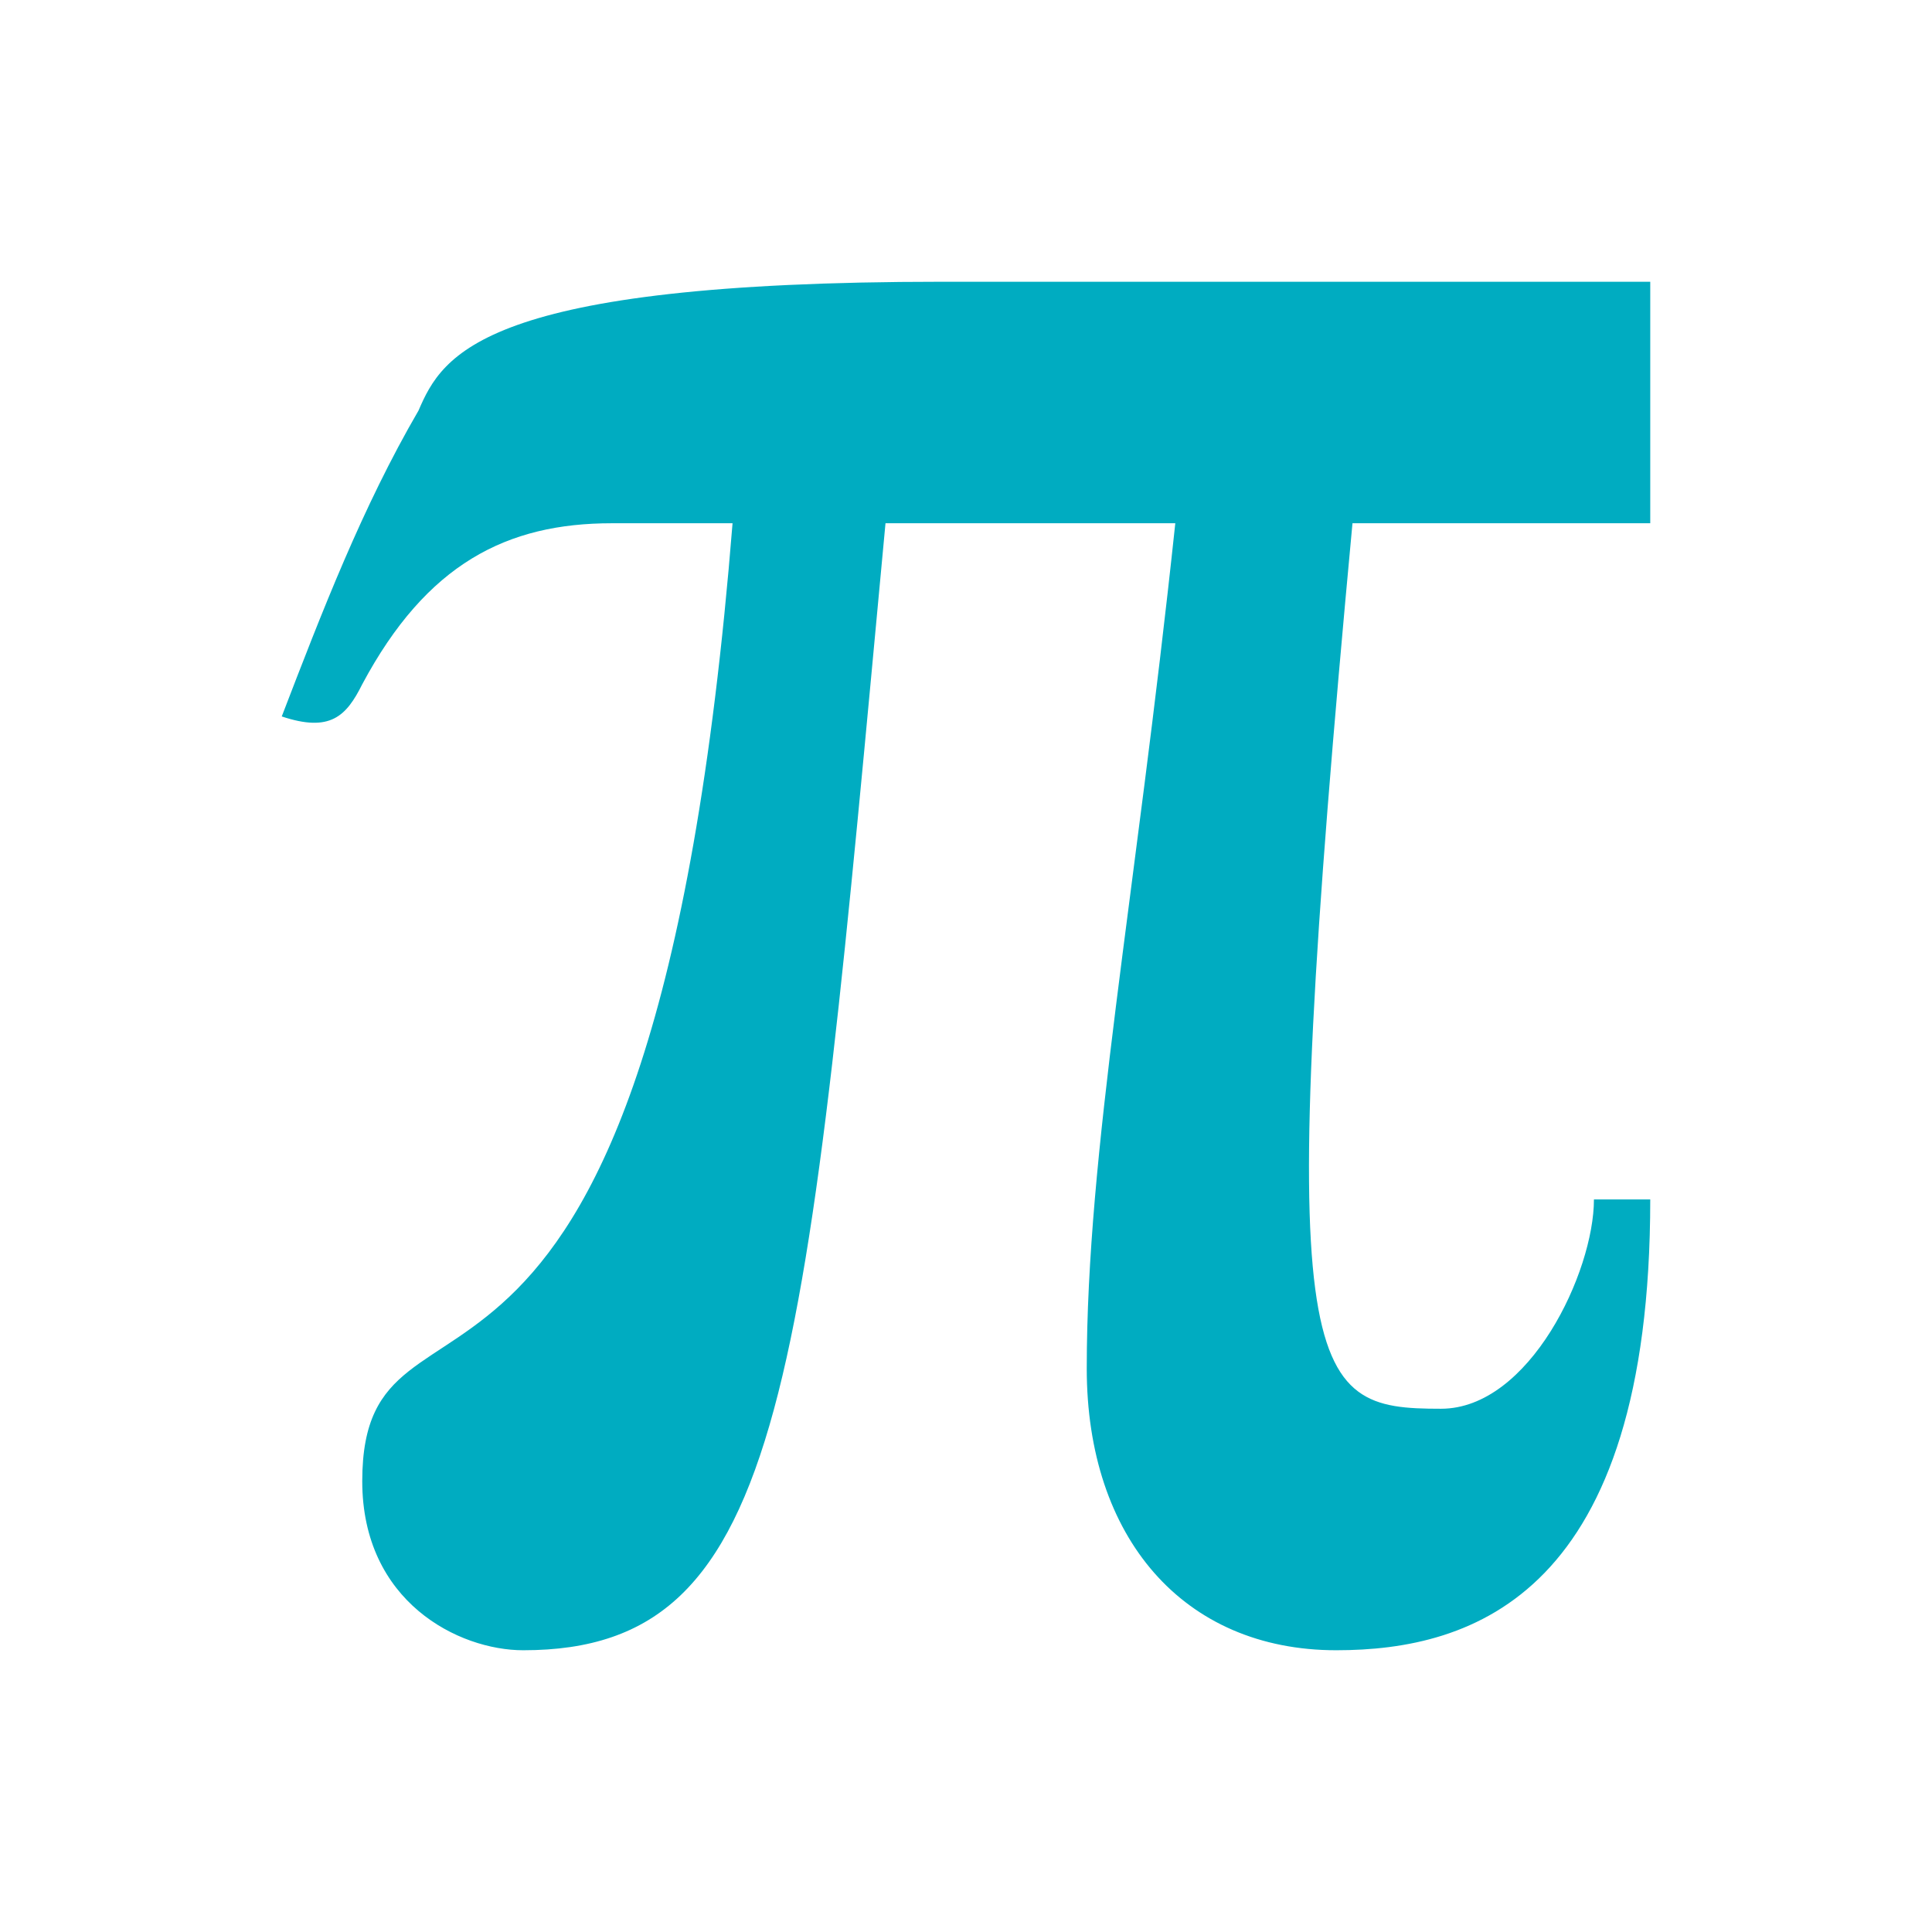 <svg xmlns="http://www.w3.org/2000/svg" viewBox="0 0 48 48"><path d="M7 17.8c1-2.6 2-5.198 3.398-7.6C11 8.8 12 7 23.398 7H41v6h-7.398c-2 21.398-1.2 22 2.199 22 2.199 0 3.8-3.398 3.8-5.2H41c0 9.802-4.398 11.2-7.8 11.2-3.802 0-6.2-2.8-6.2-7 0-5.398 1.2-11.602 2.2-21H22c-2 21.398-2.398 28-9 28-1.602 0-4-1.2-4-4.2 0-6 7.2 1.2 9.2-23.8h-3c-2.602 0-4.598 1-6.2 4-.398.8-.8 1.2-2 .8z" fill="#00acc1"/></svg>